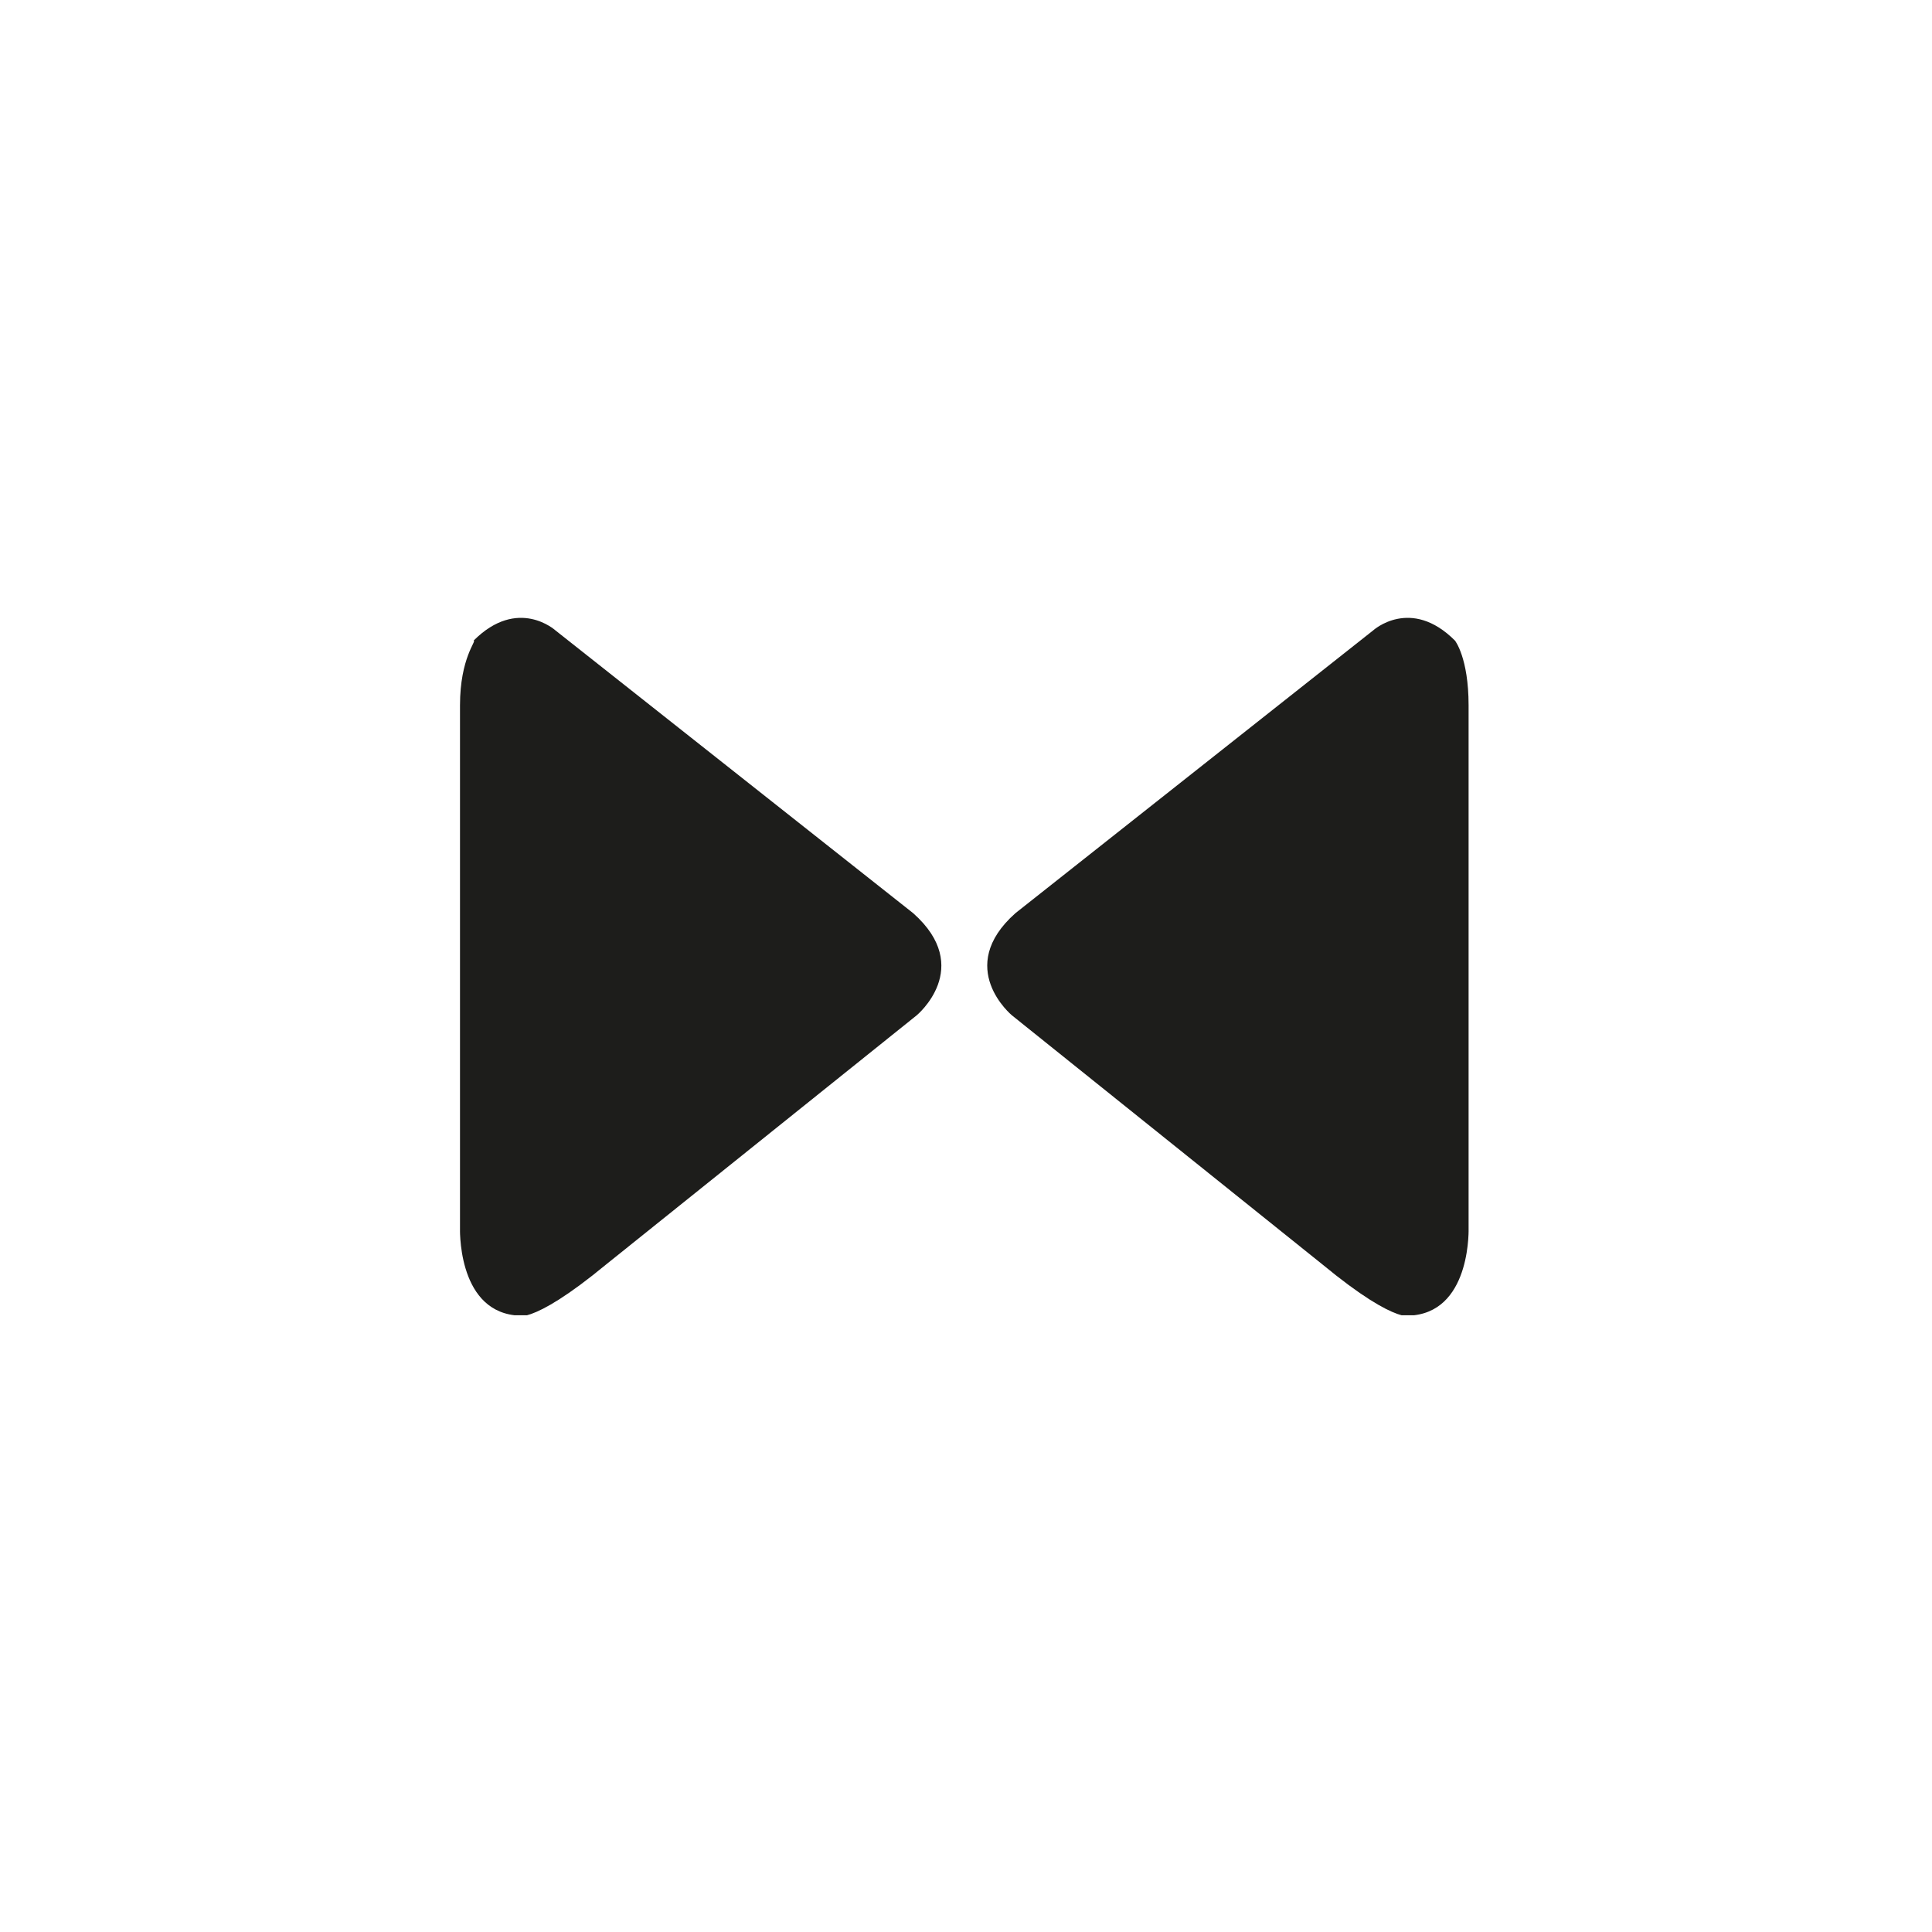 <?xml version="1.0" encoding="utf-8"?>
<!-- Generator: Adobe Illustrator 28.0.0, SVG Export Plug-In . SVG Version: 6.00 Build 0)  -->
<svg version="1.1" id="Ebene_1" xmlns="http://www.w3.org/2000/svg" xmlns:xlink="http://www.w3.org/1999/xlink" x="0px" y="0px"
	 viewBox="0 0 56.7 56.7" style="enable-background:new 0 0 56.7 56.7;" xml:space="preserve">
<style type="text/css">
	.st0{clip-path:url(#SVGID_00000056415650798438778950000013048864119233679286_);fill:#1D1D1B;}
</style>
<g>
	<defs>
		<rect id="SVGID_1_" x="13.5" y="18.1" width="29.6" height="20.5"/>
	</defs>
	<clipPath id="SVGID_00000088127238945128126760000017519673113079631234_">
		<use xlink:href="#SVGID_1_"  style="overflow:visible;"/>
	</clipPath>
	<path style="clip-path:url(#SVGID_00000088127238945128126760000017519673113079631234_);fill:#1D1D1B;" d="M13.5,20.7V36
		c0,0-0.1,2.4,1.6,2.6c0,0,0.4,0.4,2.7-1.5l9.1-7.3c0,0,1.7-1.4-0.1-3l-10.5-8.3c0,0-1.1-1-2.4,0.3C14,18.8,13.5,19.3,13.5,20.7"/>
	<path style="clip-path:url(#SVGID_00000088127238945128126760000017519673113079631234_);fill:#1D1D1B;" d="M43.1,20.7V36
		c0,0,0.1,2.4-1.6,2.6c0,0-0.4,0.4-2.7-1.5l-9.1-7.3c0,0-1.7-1.4,0.1-3l10.5-8.3c0,0,1.1-1,2.4,0.3C42.7,18.8,43.1,19.3,43.1,20.7"
		/>
</g>
</svg>
